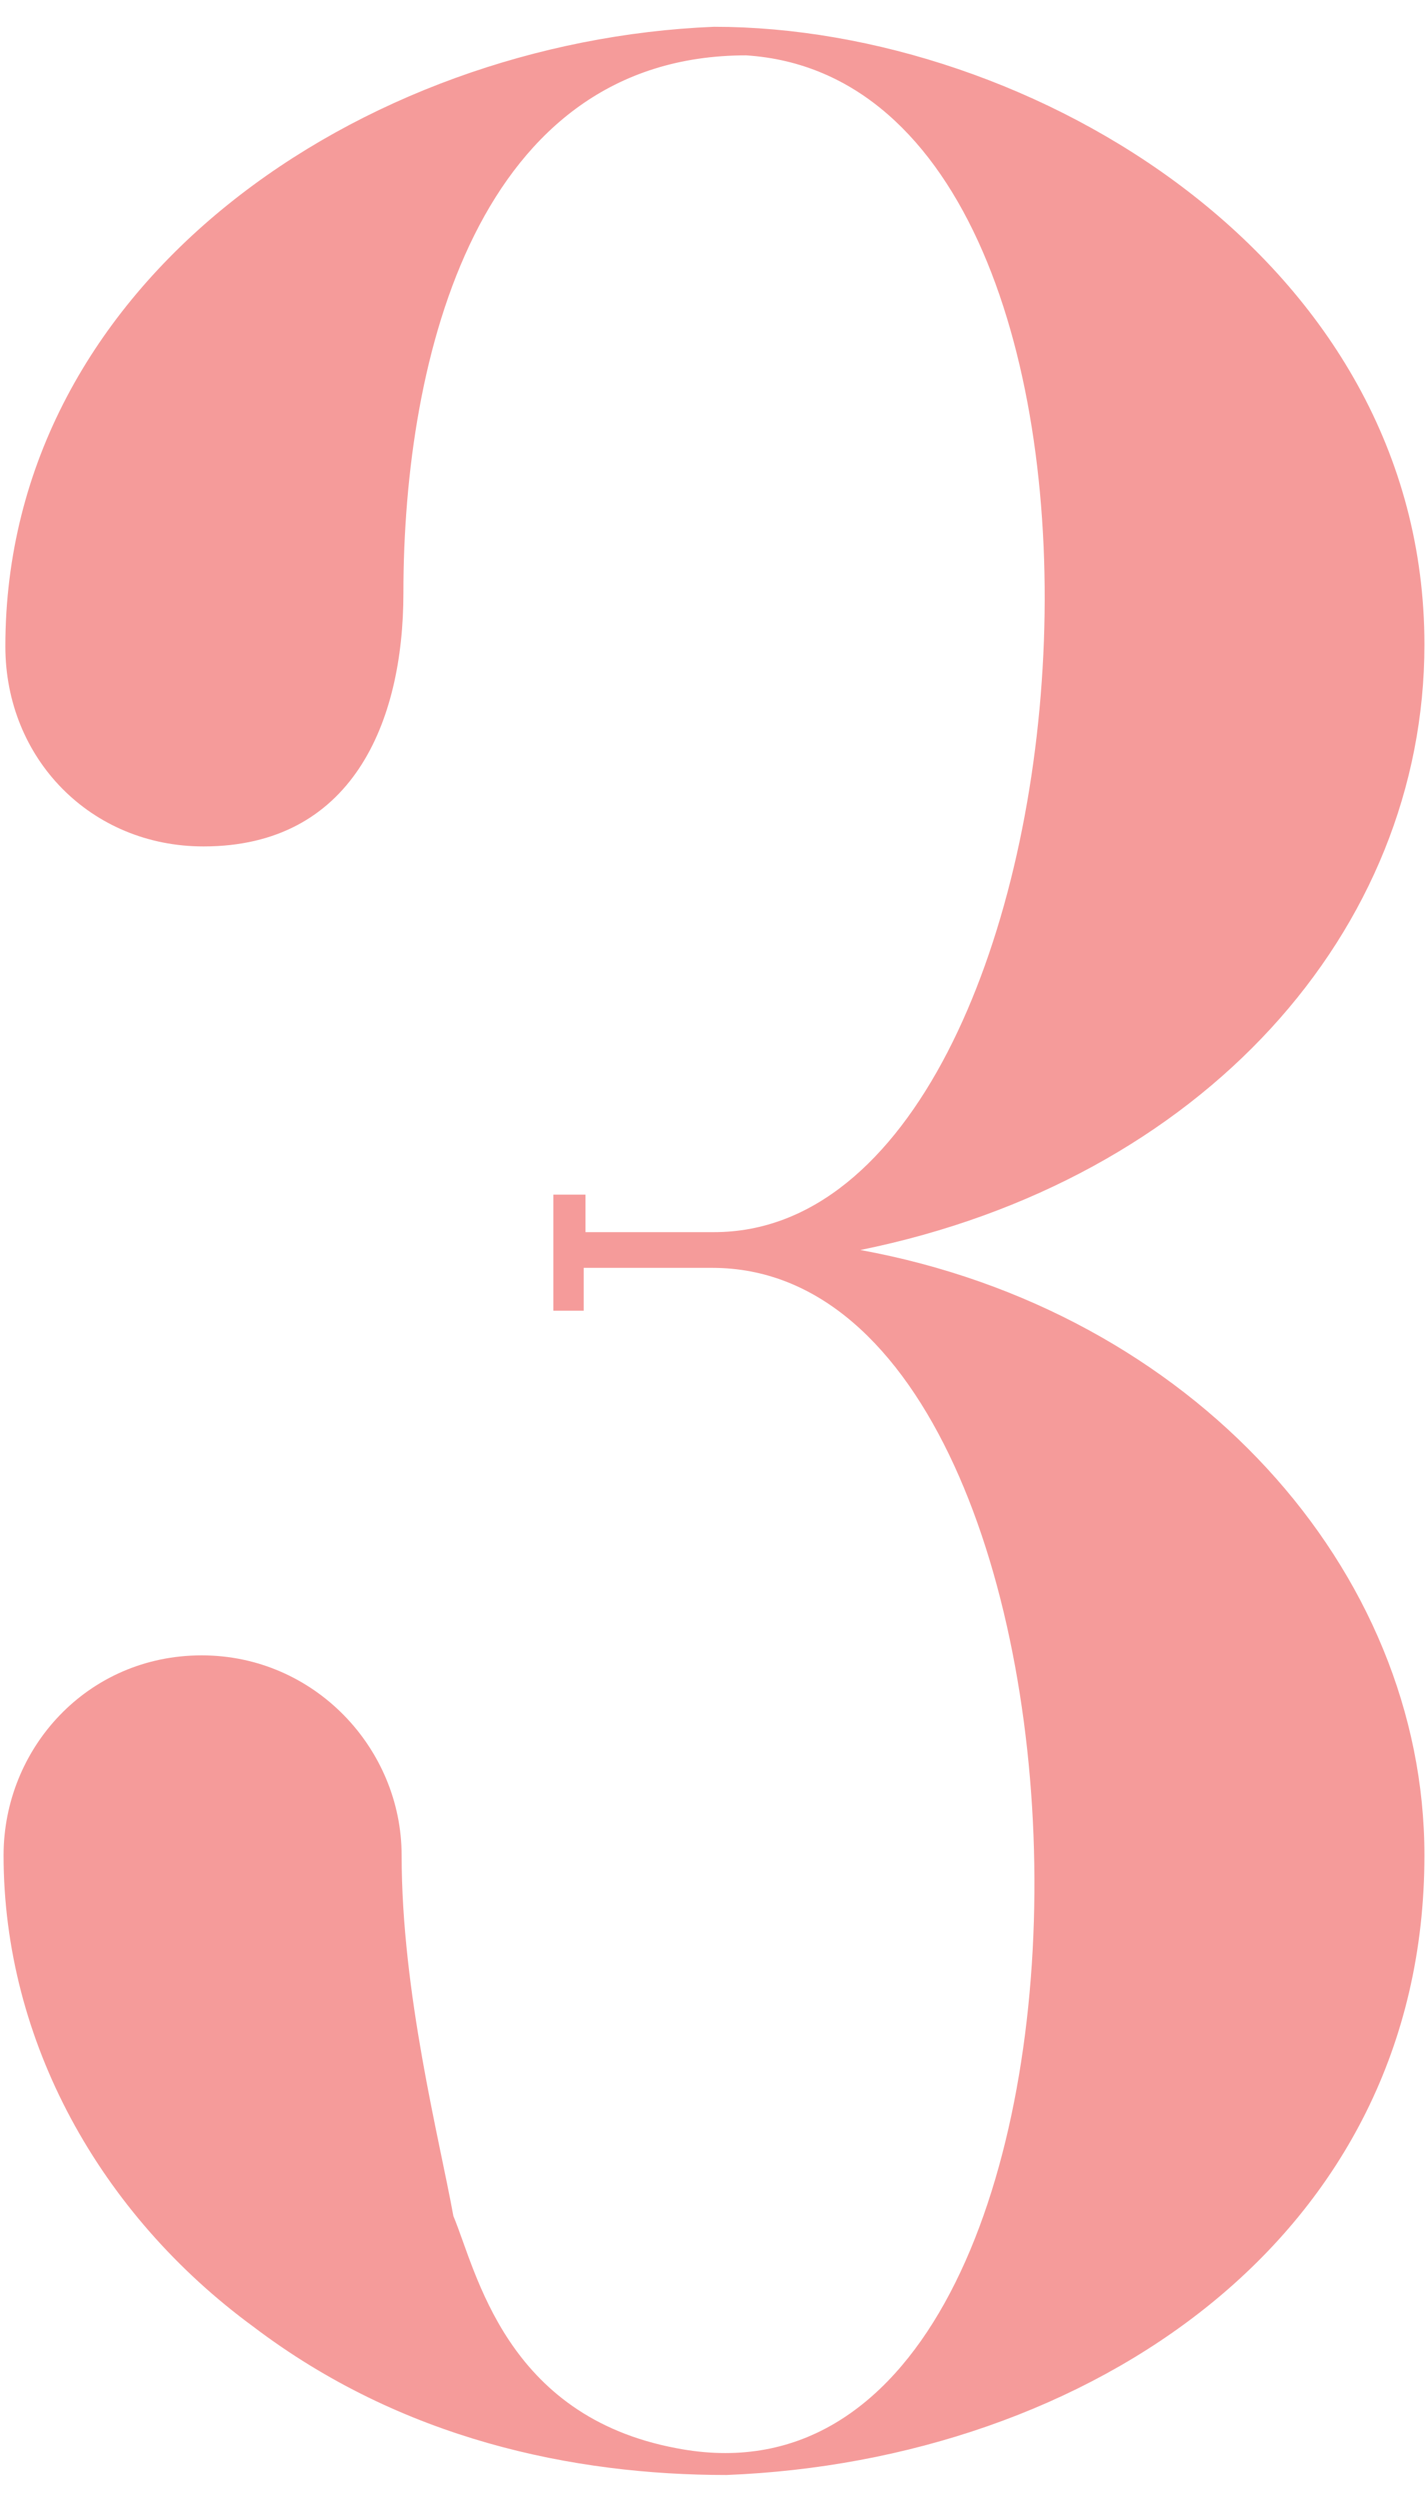 <svg xmlns="http://www.w3.org/2000/svg" xmlns:xlink="http://www.w3.org/1999/xlink" id="Capa_1" x="0px" y="0px" width="80px" height="140px" viewBox="0 0 80 140" style="enable-background:new 0 0 80 140;" xml:space="preserve"><style type="text/css">	.st0{fill:#F59B9A;}</style><g>	<path class="st0" d="M79.8,36.1c0,16-12.4,30-31.6,33.9c18.6,3.4,31.6,17.9,31.6,33.9c0,21.5-18.9,33.9-39.1,34.7  c-8.6,0-18.2-2-26.5-8.3c-8.6-6.3-14-16-14-26.4c0-6,4.7-11.2,11.1-11.2c6.3,0,11.2,5.2,11.2,11.2c0,7.7,2.1,15.8,2.9,20.2  c1.3,3.1,2.9,11.2,12.5,13c26.9,5.2,25.9-66.1,2-66.1h-7.2v2.4H31v-6.5h1.8V69h7.2c22.1,0,26.5-64.3,1.8-65.9  c-15,0-19.2,16.8-19.2,30.1c0,7.3-2.9,14.2-11.2,14.2c-6.3,0-11.1-4.9-11.1-11.2c0-20.5,20-33.9,39.7-34.7  C57.7,1.5,79.8,14.5,79.8,36.1z"></path></g></svg>